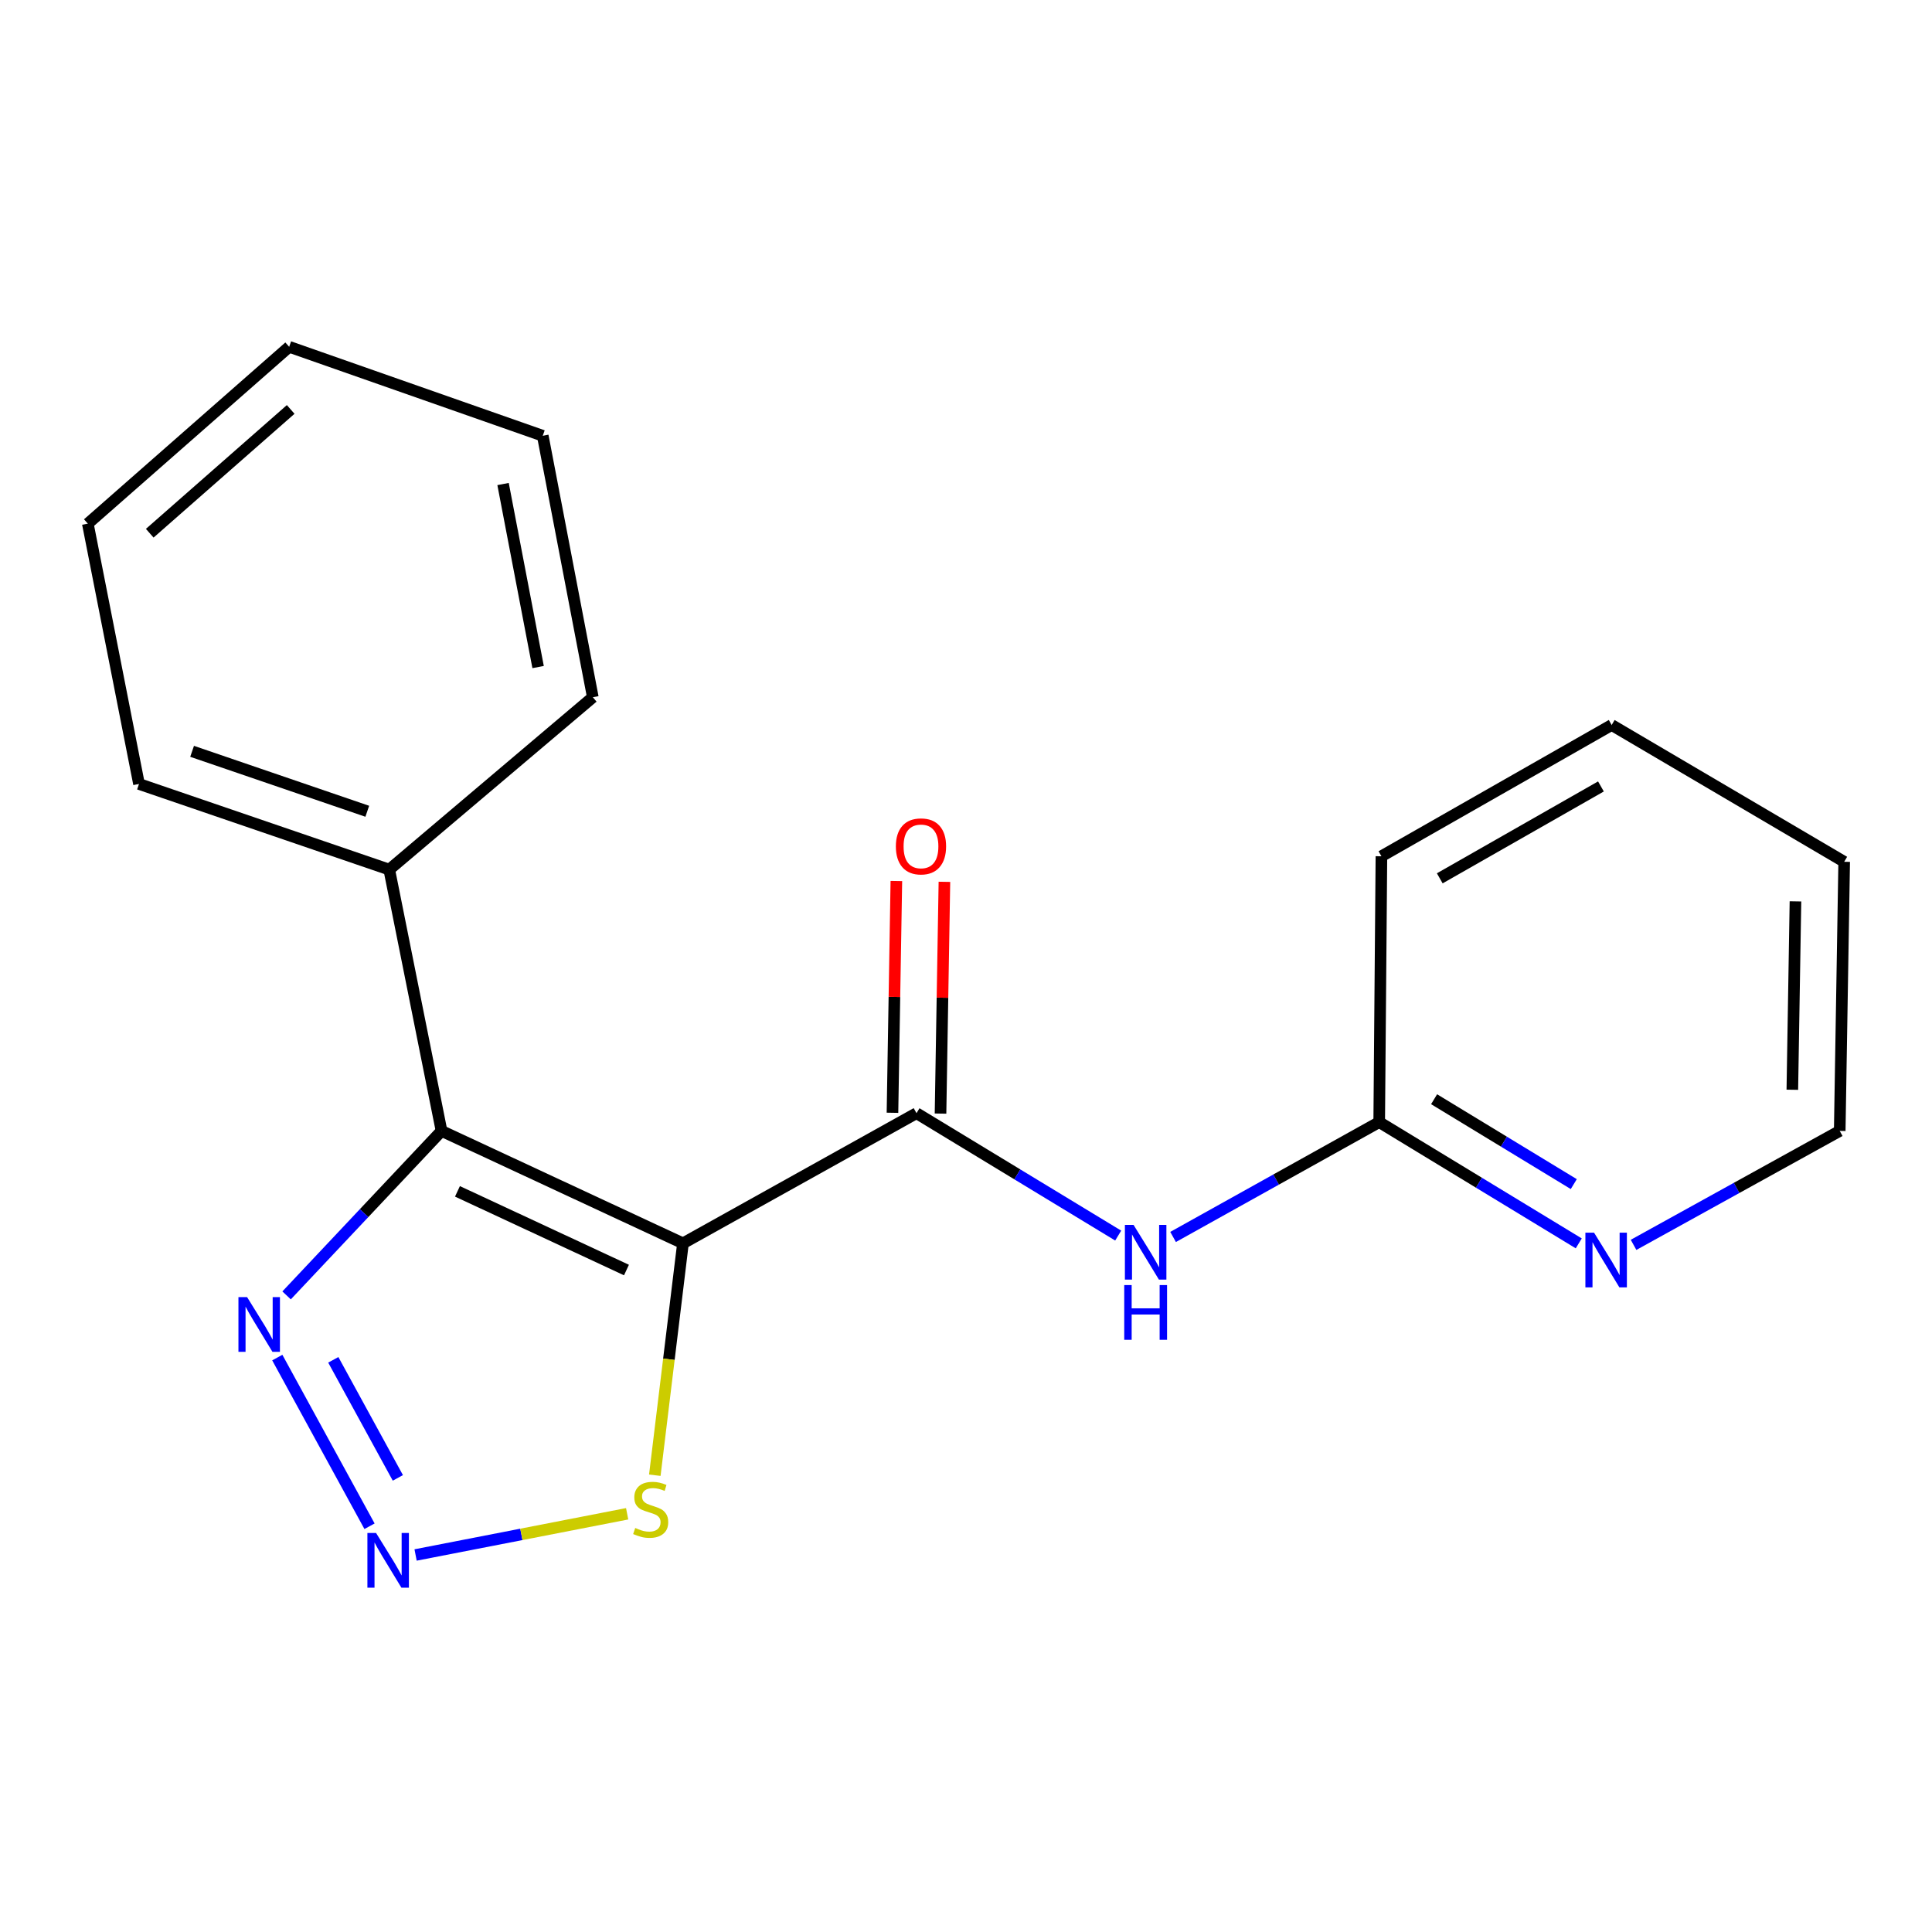 <?xml version='1.0' encoding='iso-8859-1'?>
<svg version='1.1' baseProfile='full'
              xmlns='http://www.w3.org/2000/svg'
                      xmlns:rdkit='http://www.rdkit.org/xml'
                      xmlns:xlink='http://www.w3.org/1999/xlink'
                  xml:space='preserve'
width='1000px' height='1000px' viewBox='0 0 1000 1000'>
<!-- END OF HEADER -->
<rect style='opacity:1.0;fill:#FFFFFF;stroke:none' width='1000' height='1000' x='0' y='0'> </rect>
<path class='bond-0' d='M 353.502,643.545 L 228.536,585.36' style='fill:none;fill-rule:evenodd;stroke:#000000;stroke-width:6px;stroke-linecap:butt;stroke-linejoin:miter;stroke-opacity:1' />
<path class='bond-0' d='M 324.256,657.369 L 236.78,616.64' style='fill:none;fill-rule:evenodd;stroke:#000000;stroke-width:6px;stroke-linecap:butt;stroke-linejoin:miter;stroke-opacity:1' />
<path class='bond-1' d='M 353.502,643.545 L 474.377,576.183' style='fill:none;fill-rule:evenodd;stroke:#000000;stroke-width:6px;stroke-linecap:butt;stroke-linejoin:miter;stroke-opacity:1' />
<path class='bond-4' d='M 353.502,643.545 L 346.215,703.558' style='fill:none;fill-rule:evenodd;stroke:#000000;stroke-width:6px;stroke-linecap:butt;stroke-linejoin:miter;stroke-opacity:1' />
<path class='bond-4' d='M 346.215,703.558 L 338.928,763.571' style='fill:none;fill-rule:evenodd;stroke:#CCCC00;stroke-width:6px;stroke-linecap:butt;stroke-linejoin:miter;stroke-opacity:1' />
<path class='bond-3' d='M 228.536,585.36 L 188.436,627.926' style='fill:none;fill-rule:evenodd;stroke:#000000;stroke-width:6px;stroke-linecap:butt;stroke-linejoin:miter;stroke-opacity:1' />
<path class='bond-3' d='M 188.436,627.926 L 148.336,670.492' style='fill:none;fill-rule:evenodd;stroke:#0000FF;stroke-width:6px;stroke-linecap:butt;stroke-linejoin:miter;stroke-opacity:1' />
<path class='bond-7' d='M 228.536,585.36 L 201.475,450.098' style='fill:none;fill-rule:evenodd;stroke:#000000;stroke-width:6px;stroke-linecap:butt;stroke-linejoin:miter;stroke-opacity:1' />
<path class='bond-5' d='M 474.377,576.183 L 526.577,607.861' style='fill:none;fill-rule:evenodd;stroke:#000000;stroke-width:6px;stroke-linecap:butt;stroke-linejoin:miter;stroke-opacity:1' />
<path class='bond-5' d='M 526.577,607.861 L 578.776,639.538' style='fill:none;fill-rule:evenodd;stroke:#0000FF;stroke-width:6px;stroke-linecap:butt;stroke-linejoin:miter;stroke-opacity:1' />
<path class='bond-8' d='M 486.813,576.392 L 487.821,516.41' style='fill:none;fill-rule:evenodd;stroke:#000000;stroke-width:6px;stroke-linecap:butt;stroke-linejoin:miter;stroke-opacity:1' />
<path class='bond-8' d='M 487.821,516.41 L 488.829,456.429' style='fill:none;fill-rule:evenodd;stroke:#FF0000;stroke-width:6px;stroke-linecap:butt;stroke-linejoin:miter;stroke-opacity:1' />
<path class='bond-8' d='M 461.94,575.974 L 462.948,515.992' style='fill:none;fill-rule:evenodd;stroke:#000000;stroke-width:6px;stroke-linecap:butt;stroke-linejoin:miter;stroke-opacity:1' />
<path class='bond-8' d='M 462.948,515.992 L 463.956,456.011' style='fill:none;fill-rule:evenodd;stroke:#FF0000;stroke-width:6px;stroke-linecap:butt;stroke-linejoin:miter;stroke-opacity:1' />
<path class='bond-2' d='M 215.11,804.857 L 269.861,794.193' style='fill:none;fill-rule:evenodd;stroke:#0000FF;stroke-width:6px;stroke-linecap:butt;stroke-linejoin:miter;stroke-opacity:1' />
<path class='bond-2' d='M 269.861,794.193 L 324.613,783.529' style='fill:none;fill-rule:evenodd;stroke:#CCCC00;stroke-width:6px;stroke-linecap:butt;stroke-linejoin:miter;stroke-opacity:1' />
<path class='bond-19' d='M 191.264,789.984 L 143.525,702.681' style='fill:none;fill-rule:evenodd;stroke:#0000FF;stroke-width:6px;stroke-linecap:butt;stroke-linejoin:miter;stroke-opacity:1' />
<path class='bond-19' d='M 205.93,764.954 L 172.513,703.841' style='fill:none;fill-rule:evenodd;stroke:#0000FF;stroke-width:6px;stroke-linecap:butt;stroke-linejoin:miter;stroke-opacity:1' />
<path class='bond-6' d='M 607.185,640.248 L 660.529,610.524' style='fill:none;fill-rule:evenodd;stroke:#0000FF;stroke-width:6px;stroke-linecap:butt;stroke-linejoin:miter;stroke-opacity:1' />
<path class='bond-6' d='M 660.529,610.524 L 713.874,580.799' style='fill:none;fill-rule:evenodd;stroke:#000000;stroke-width:6px;stroke-linecap:butt;stroke-linejoin:miter;stroke-opacity:1' />
<path class='bond-9' d='M 713.874,580.799 L 765.516,612.183' style='fill:none;fill-rule:evenodd;stroke:#000000;stroke-width:6px;stroke-linecap:butt;stroke-linejoin:miter;stroke-opacity:1' />
<path class='bond-9' d='M 765.516,612.183 L 817.159,643.567' style='fill:none;fill-rule:evenodd;stroke:#0000FF;stroke-width:6px;stroke-linecap:butt;stroke-linejoin:miter;stroke-opacity:1' />
<path class='bond-9' d='M 742.286,568.955 L 778.436,590.924' style='fill:none;fill-rule:evenodd;stroke:#000000;stroke-width:6px;stroke-linecap:butt;stroke-linejoin:miter;stroke-opacity:1' />
<path class='bond-9' d='M 778.436,590.924 L 814.585,612.893' style='fill:none;fill-rule:evenodd;stroke:#0000FF;stroke-width:6px;stroke-linecap:butt;stroke-linejoin:miter;stroke-opacity:1' />
<path class='bond-11' d='M 713.874,580.799 L 715.021,443.201' style='fill:none;fill-rule:evenodd;stroke:#000000;stroke-width:6px;stroke-linecap:butt;stroke-linejoin:miter;stroke-opacity:1' />
<path class='bond-12' d='M 201.475,450.098 L 71.949,405.775' style='fill:none;fill-rule:evenodd;stroke:#000000;stroke-width:6px;stroke-linecap:butt;stroke-linejoin:miter;stroke-opacity:1' />
<path class='bond-12' d='M 190.1,419.912 L 99.432,388.886' style='fill:none;fill-rule:evenodd;stroke:#000000;stroke-width:6px;stroke-linecap:butt;stroke-linejoin:miter;stroke-opacity:1' />
<path class='bond-13' d='M 201.475,450.098 L 306.843,360.886' style='fill:none;fill-rule:evenodd;stroke:#000000;stroke-width:6px;stroke-linecap:butt;stroke-linejoin:miter;stroke-opacity:1' />
<path class='bond-10' d='M 845.528,644.338 L 898.883,614.849' style='fill:none;fill-rule:evenodd;stroke:#0000FF;stroke-width:6px;stroke-linecap:butt;stroke-linejoin:miter;stroke-opacity:1' />
<path class='bond-10' d='M 898.883,614.849 L 952.237,585.36' style='fill:none;fill-rule:evenodd;stroke:#000000;stroke-width:6px;stroke-linecap:butt;stroke-linejoin:miter;stroke-opacity:1' />
<path class='bond-21' d='M 952.237,585.36 L 954.545,446.062' style='fill:none;fill-rule:evenodd;stroke:#000000;stroke-width:6px;stroke-linecap:butt;stroke-linejoin:miter;stroke-opacity:1' />
<path class='bond-21' d='M 927.71,564.053 L 929.326,466.545' style='fill:none;fill-rule:evenodd;stroke:#000000;stroke-width:6px;stroke-linecap:butt;stroke-linejoin:miter;stroke-opacity:1' />
<path class='bond-15' d='M 715.021,443.201 L 834.196,375.259' style='fill:none;fill-rule:evenodd;stroke:#000000;stroke-width:6px;stroke-linecap:butt;stroke-linejoin:miter;stroke-opacity:1' />
<path class='bond-15' d='M 745.218,454.622 L 828.64,407.062' style='fill:none;fill-rule:evenodd;stroke:#000000;stroke-width:6px;stroke-linecap:butt;stroke-linejoin:miter;stroke-opacity:1' />
<path class='bond-17' d='M 71.949,405.775 L 45.455,271.038' style='fill:none;fill-rule:evenodd;stroke:#000000;stroke-width:6px;stroke-linecap:butt;stroke-linejoin:miter;stroke-opacity:1' />
<path class='bond-16' d='M 306.843,360.886 L 280.93,225.555' style='fill:none;fill-rule:evenodd;stroke:#000000;stroke-width:6px;stroke-linecap:butt;stroke-linejoin:miter;stroke-opacity:1' />
<path class='bond-16' d='M 278.523,345.265 L 260.384,250.533' style='fill:none;fill-rule:evenodd;stroke:#000000;stroke-width:6px;stroke-linecap:butt;stroke-linejoin:miter;stroke-opacity:1' />
<path class='bond-14' d='M 954.545,446.062 L 834.196,375.259' style='fill:none;fill-rule:evenodd;stroke:#000000;stroke-width:6px;stroke-linecap:butt;stroke-linejoin:miter;stroke-opacity:1' />
<path class='bond-18' d='M 280.93,225.555 L 149.676,179.505' style='fill:none;fill-rule:evenodd;stroke:#000000;stroke-width:6px;stroke-linecap:butt;stroke-linejoin:miter;stroke-opacity:1' />
<path class='bond-20' d='M 45.455,271.038 L 149.676,179.505' style='fill:none;fill-rule:evenodd;stroke:#000000;stroke-width:6px;stroke-linecap:butt;stroke-linejoin:miter;stroke-opacity:1' />
<path class='bond-20' d='M 77.504,276 L 150.459,211.926' style='fill:none;fill-rule:evenodd;stroke:#000000;stroke-width:6px;stroke-linecap:butt;stroke-linejoin:miter;stroke-opacity:1' />
<path  class='atom-3' d='M 194.649 793.463
L 203.929 808.463
Q 204.849 809.943, 206.329 812.623
Q 207.809 815.303, 207.889 815.463
L 207.889 793.463
L 211.649 793.463
L 211.649 821.783
L 207.769 821.783
L 197.809 805.383
Q 196.649 803.463, 195.409 801.263
Q 194.209 799.063, 193.849 798.383
L 193.849 821.783
L 190.169 821.783
L 190.169 793.463
L 194.649 793.463
' fill='#0000FF'/>
<path  class='atom-4' d='M 127.895 671.385
L 137.175 686.385
Q 138.095 687.865, 139.575 690.545
Q 141.055 693.225, 141.135 693.385
L 141.135 671.385
L 144.895 671.385
L 144.895 699.705
L 141.015 699.705
L 131.055 683.305
Q 129.895 681.385, 128.655 679.185
Q 127.455 676.985, 127.095 676.305
L 127.095 699.705
L 123.415 699.705
L 123.415 671.385
L 127.895 671.385
' fill='#0000FF'/>
<path  class='atom-5' d='M 328.793 790.876
Q 329.113 790.996, 330.433 791.556
Q 331.753 792.116, 333.193 792.476
Q 334.673 792.796, 336.113 792.796
Q 338.793 792.796, 340.353 791.516
Q 341.913 790.196, 341.913 787.916
Q 341.913 786.356, 341.113 785.396
Q 340.353 784.436, 339.153 783.916
Q 337.953 783.396, 335.953 782.796
Q 333.433 782.036, 331.913 781.316
Q 330.433 780.596, 329.353 779.076
Q 328.313 777.556, 328.313 774.996
Q 328.313 771.436, 330.713 769.236
Q 333.153 767.036, 337.953 767.036
Q 341.233 767.036, 344.953 768.596
L 344.033 771.676
Q 340.633 770.276, 338.073 770.276
Q 335.313 770.276, 333.793 771.436
Q 332.273 772.556, 332.313 774.516
Q 332.313 776.036, 333.073 776.956
Q 333.873 777.876, 334.993 778.396
Q 336.153 778.916, 338.073 779.516
Q 340.633 780.316, 342.153 781.116
Q 343.673 781.916, 344.753 783.556
Q 345.873 785.156, 345.873 787.916
Q 345.873 791.836, 343.233 793.956
Q 340.633 796.036, 336.273 796.036
Q 333.753 796.036, 331.833 795.476
Q 329.953 794.956, 327.713 794.036
L 328.793 790.876
' fill='#CCCC00'/>
<path  class='atom-6' d='M 586.725 634.001
L 596.005 649.001
Q 596.925 650.481, 598.405 653.161
Q 599.885 655.841, 599.965 656.001
L 599.965 634.001
L 603.725 634.001
L 603.725 662.321
L 599.845 662.321
L 589.885 645.921
Q 588.725 644.001, 587.485 641.801
Q 586.285 639.601, 585.925 638.921
L 585.925 662.321
L 582.245 662.321
L 582.245 634.001
L 586.725 634.001
' fill='#0000FF'/>
<path  class='atom-6' d='M 581.905 665.153
L 585.745 665.153
L 585.745 677.193
L 600.225 677.193
L 600.225 665.153
L 604.065 665.153
L 604.065 693.473
L 600.225 693.473
L 600.225 680.393
L 585.745 680.393
L 585.745 693.473
L 581.905 693.473
L 581.905 665.153
' fill='#0000FF'/>
<path  class='atom-9' d='M 463.698 438.085
Q 463.698 431.285, 467.058 427.485
Q 470.418 423.685, 476.698 423.685
Q 482.978 423.685, 486.338 427.485
Q 489.698 431.285, 489.698 438.085
Q 489.698 444.965, 486.298 448.885
Q 482.898 452.765, 476.698 452.765
Q 470.458 452.765, 467.058 448.885
Q 463.698 445.005, 463.698 438.085
M 476.698 449.565
Q 481.018 449.565, 483.338 446.685
Q 485.698 443.765, 485.698 438.085
Q 485.698 432.525, 483.338 429.725
Q 481.018 426.885, 476.698 426.885
Q 472.378 426.885, 470.018 429.685
Q 467.698 432.485, 467.698 438.085
Q 467.698 443.805, 470.018 446.685
Q 472.378 449.565, 476.698 449.565
' fill='#FF0000'/>
<path  class='atom-10' d='M 825.075 638.023
L 834.355 653.023
Q 835.275 654.503, 836.755 657.183
Q 838.235 659.863, 838.315 660.023
L 838.315 638.023
L 842.075 638.023
L 842.075 666.343
L 838.195 666.343
L 828.235 649.943
Q 827.075 648.023, 825.835 645.823
Q 824.635 643.623, 824.275 642.943
L 824.275 666.343
L 820.595 666.343
L 820.595 638.023
L 825.075 638.023
' fill='#0000FF'/>
</svg>
